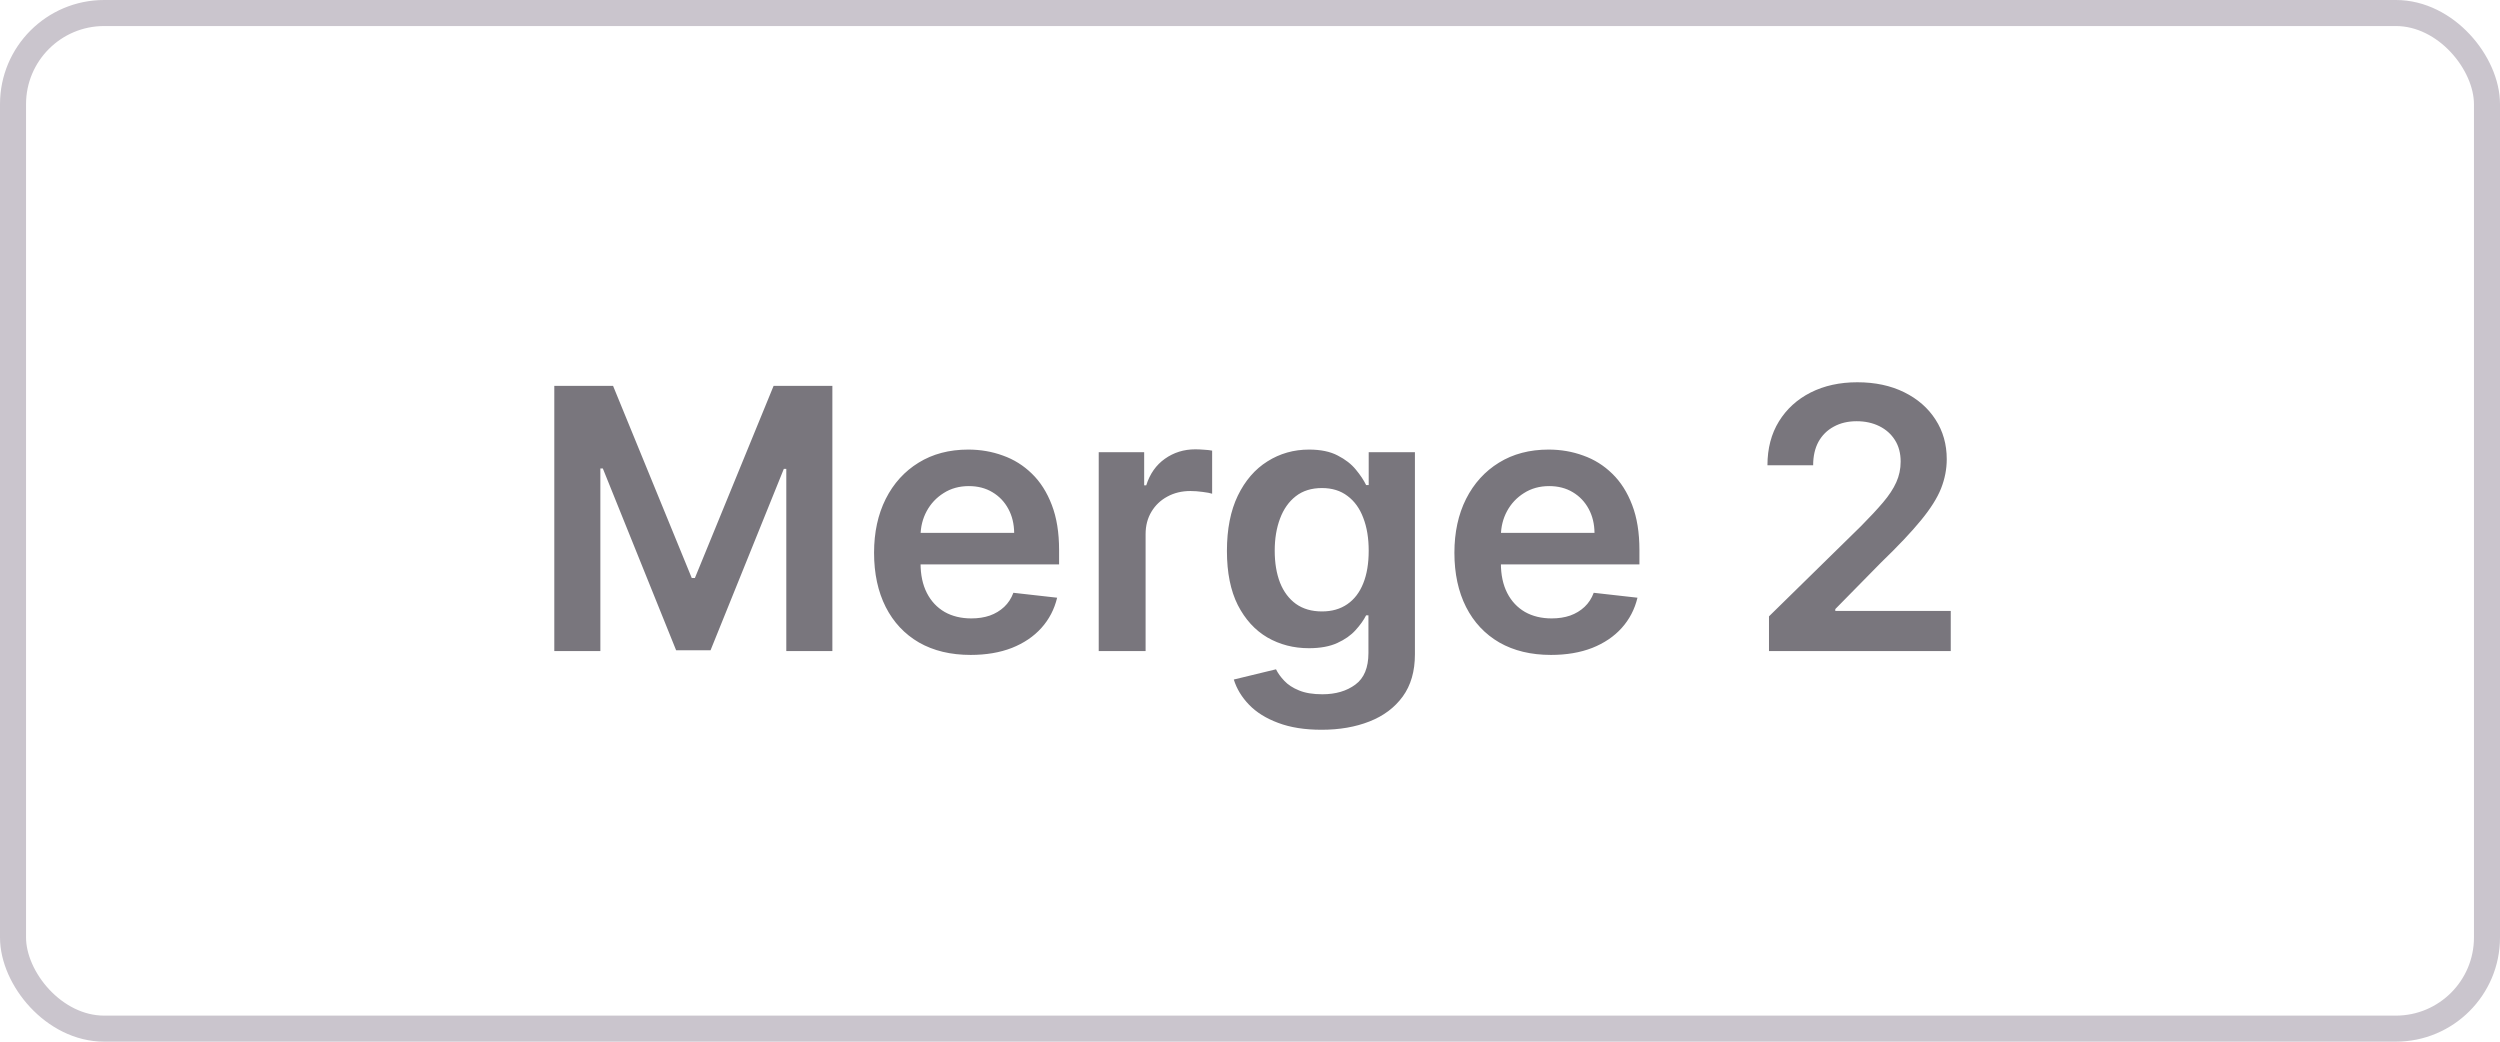 <svg width="96" height="40" viewBox="0 0 96 40" fill="none" xmlns="http://www.w3.org/2000/svg">
<g clip-path="url(#clip0_13571_58953)">
<path d="M21.285 14.818H23.542L26.564 22.196H26.684L29.706 14.818H31.963V25H30.194V18.005H30.099L27.285 24.97H25.963L23.149 17.99H23.054V25H21.285V14.818ZM37.273 25.149C36.508 25.149 35.846 24.99 35.289 24.672C34.736 24.35 34.31 23.896 34.012 23.31C33.714 22.72 33.564 22.025 33.564 21.227C33.564 20.441 33.714 19.752 34.012 19.158C34.313 18.562 34.734 18.098 35.275 17.766C35.815 17.432 36.45 17.264 37.179 17.264C37.649 17.264 38.093 17.34 38.511 17.493C38.932 17.642 39.303 17.874 39.625 18.189C39.95 18.504 40.205 18.905 40.39 19.392C40.576 19.876 40.669 20.453 40.669 21.122V21.674H34.41V20.461H38.944C38.94 20.116 38.866 19.81 38.72 19.541C38.574 19.269 38.37 19.056 38.108 18.9C37.85 18.744 37.548 18.666 37.204 18.666C36.836 18.666 36.513 18.756 36.234 18.935C35.956 19.11 35.739 19.342 35.583 19.631C35.43 19.916 35.352 20.229 35.349 20.57V21.629C35.349 22.073 35.43 22.454 35.593 22.773C35.755 23.088 35.982 23.329 36.274 23.499C36.566 23.664 36.907 23.747 37.298 23.747C37.56 23.747 37.797 23.711 38.009 23.638C38.221 23.562 38.405 23.451 38.561 23.305C38.717 23.159 38.834 22.978 38.914 22.763L40.594 22.952C40.488 23.396 40.286 23.784 39.988 24.115C39.693 24.443 39.315 24.698 38.854 24.881C38.393 25.06 37.866 25.149 37.273 25.149ZM42.191 25V17.364H43.936V18.636H44.016C44.155 18.195 44.394 17.856 44.732 17.617C45.073 17.375 45.463 17.254 45.9 17.254C46 17.254 46.111 17.259 46.233 17.269C46.359 17.276 46.464 17.287 46.546 17.304V18.959C46.47 18.933 46.349 18.91 46.184 18.89C46.021 18.867 45.864 18.855 45.711 18.855C45.383 18.855 45.088 18.926 44.826 19.069C44.568 19.208 44.364 19.402 44.215 19.651C44.066 19.899 43.991 20.186 43.991 20.511V25H42.191ZM50.749 28.023C50.102 28.023 49.547 27.935 49.083 27.759C48.619 27.587 48.246 27.355 47.965 27.063C47.683 26.771 47.487 26.448 47.378 26.094L48.999 25.701C49.072 25.85 49.178 25.998 49.317 26.143C49.456 26.293 49.643 26.415 49.879 26.511C50.117 26.611 50.417 26.66 50.779 26.66C51.289 26.66 51.712 26.536 52.046 26.288C52.381 26.042 52.548 25.638 52.548 25.075V23.628H52.459C52.366 23.813 52.23 24.004 52.051 24.2C51.876 24.395 51.642 24.559 51.35 24.692C51.062 24.824 50.699 24.891 50.261 24.891C49.675 24.891 49.143 24.753 48.666 24.478C48.192 24.2 47.814 23.785 47.532 23.235C47.254 22.682 47.114 21.989 47.114 21.157C47.114 20.318 47.254 19.611 47.532 19.034C47.814 18.454 48.193 18.015 48.67 17.717C49.148 17.415 49.68 17.264 50.266 17.264C50.714 17.264 51.082 17.34 51.37 17.493C51.662 17.642 51.894 17.823 52.066 18.035C52.239 18.244 52.369 18.441 52.459 18.626H52.558V17.364H54.333V25.124C54.333 25.777 54.177 26.317 53.866 26.745C53.554 27.173 53.128 27.492 52.588 27.704C52.048 27.917 51.435 28.023 50.749 28.023ZM50.764 23.479C51.145 23.479 51.469 23.386 51.738 23.2C52.007 23.015 52.21 22.748 52.349 22.4C52.489 22.052 52.558 21.634 52.558 21.147C52.558 20.666 52.489 20.245 52.349 19.884C52.214 19.523 52.011 19.243 51.743 19.044C51.478 18.842 51.151 18.741 50.764 18.741C50.362 18.741 50.028 18.845 49.759 19.054C49.491 19.263 49.289 19.549 49.153 19.914C49.017 20.275 48.949 20.686 48.949 21.147C48.949 21.614 49.017 22.024 49.153 22.375C49.292 22.723 49.496 22.995 49.764 23.19C50.036 23.383 50.369 23.479 50.764 23.479ZM59.558 25.149C58.793 25.149 58.132 24.99 57.575 24.672C57.021 24.35 56.595 23.896 56.297 23.31C55.999 22.72 55.849 22.025 55.849 21.227C55.849 20.441 55.999 19.752 56.297 19.158C56.599 18.562 57.02 18.098 57.56 17.766C58.1 17.432 58.735 17.264 59.464 17.264C59.934 17.264 60.379 17.34 60.796 17.493C61.217 17.642 61.588 17.874 61.91 18.189C62.235 18.504 62.49 18.905 62.675 19.392C62.861 19.876 62.954 20.453 62.954 21.122V21.674H56.695V20.461H61.229C61.225 20.116 61.151 19.81 61.005 19.541C60.859 19.269 60.655 19.056 60.394 18.9C60.135 18.744 59.833 18.666 59.489 18.666C59.121 18.666 58.798 18.756 58.519 18.935C58.241 19.11 58.024 19.342 57.868 19.631C57.715 19.916 57.638 20.229 57.634 20.57V21.629C57.634 22.073 57.715 22.454 57.878 22.773C58.04 23.088 58.267 23.329 58.559 23.499C58.851 23.664 59.192 23.747 59.583 23.747C59.845 23.747 60.082 23.711 60.294 23.638C60.506 23.562 60.69 23.451 60.846 23.305C61.002 23.159 61.119 22.978 61.199 22.763L62.879 22.952C62.773 23.396 62.571 23.784 62.273 24.115C61.978 24.443 61.6 24.698 61.139 24.881C60.679 25.06 60.152 25.149 59.558 25.149ZM67.929 25V23.668L71.464 20.202C71.802 19.861 72.084 19.558 72.309 19.293C72.535 19.027 72.704 18.771 72.816 18.522C72.929 18.273 72.985 18.008 72.985 17.727C72.985 17.405 72.912 17.13 72.767 16.901C72.621 16.669 72.42 16.49 72.165 16.364C71.91 16.238 71.62 16.175 71.295 16.175C70.96 16.175 70.667 16.245 70.415 16.384C70.163 16.52 69.968 16.714 69.828 16.966C69.692 17.218 69.625 17.518 69.625 17.866H67.87C67.87 17.22 68.017 16.658 68.312 16.18C68.607 15.703 69.013 15.334 69.53 15.072C70.05 14.81 70.647 14.679 71.32 14.679C72.003 14.679 72.603 14.807 73.12 15.062C73.637 15.317 74.038 15.667 74.323 16.111C74.611 16.555 74.755 17.062 74.755 17.632C74.755 18.013 74.682 18.388 74.537 18.756C74.391 19.124 74.134 19.531 73.766 19.979C73.401 20.426 72.889 20.968 72.23 21.604L70.475 23.389V23.459H74.909V25H67.929Z" fill="#79767D"/>
</g>
<rect x="0.5" y="0.5" width="95" height="39" rx="3.5" stroke="#CAC5CD"/>
<defs>
<clipPath id="clip0_13571_58953">
<rect width="96" height="40" rx="4" fill="white"/>
</clipPath>
</defs>
</svg>
